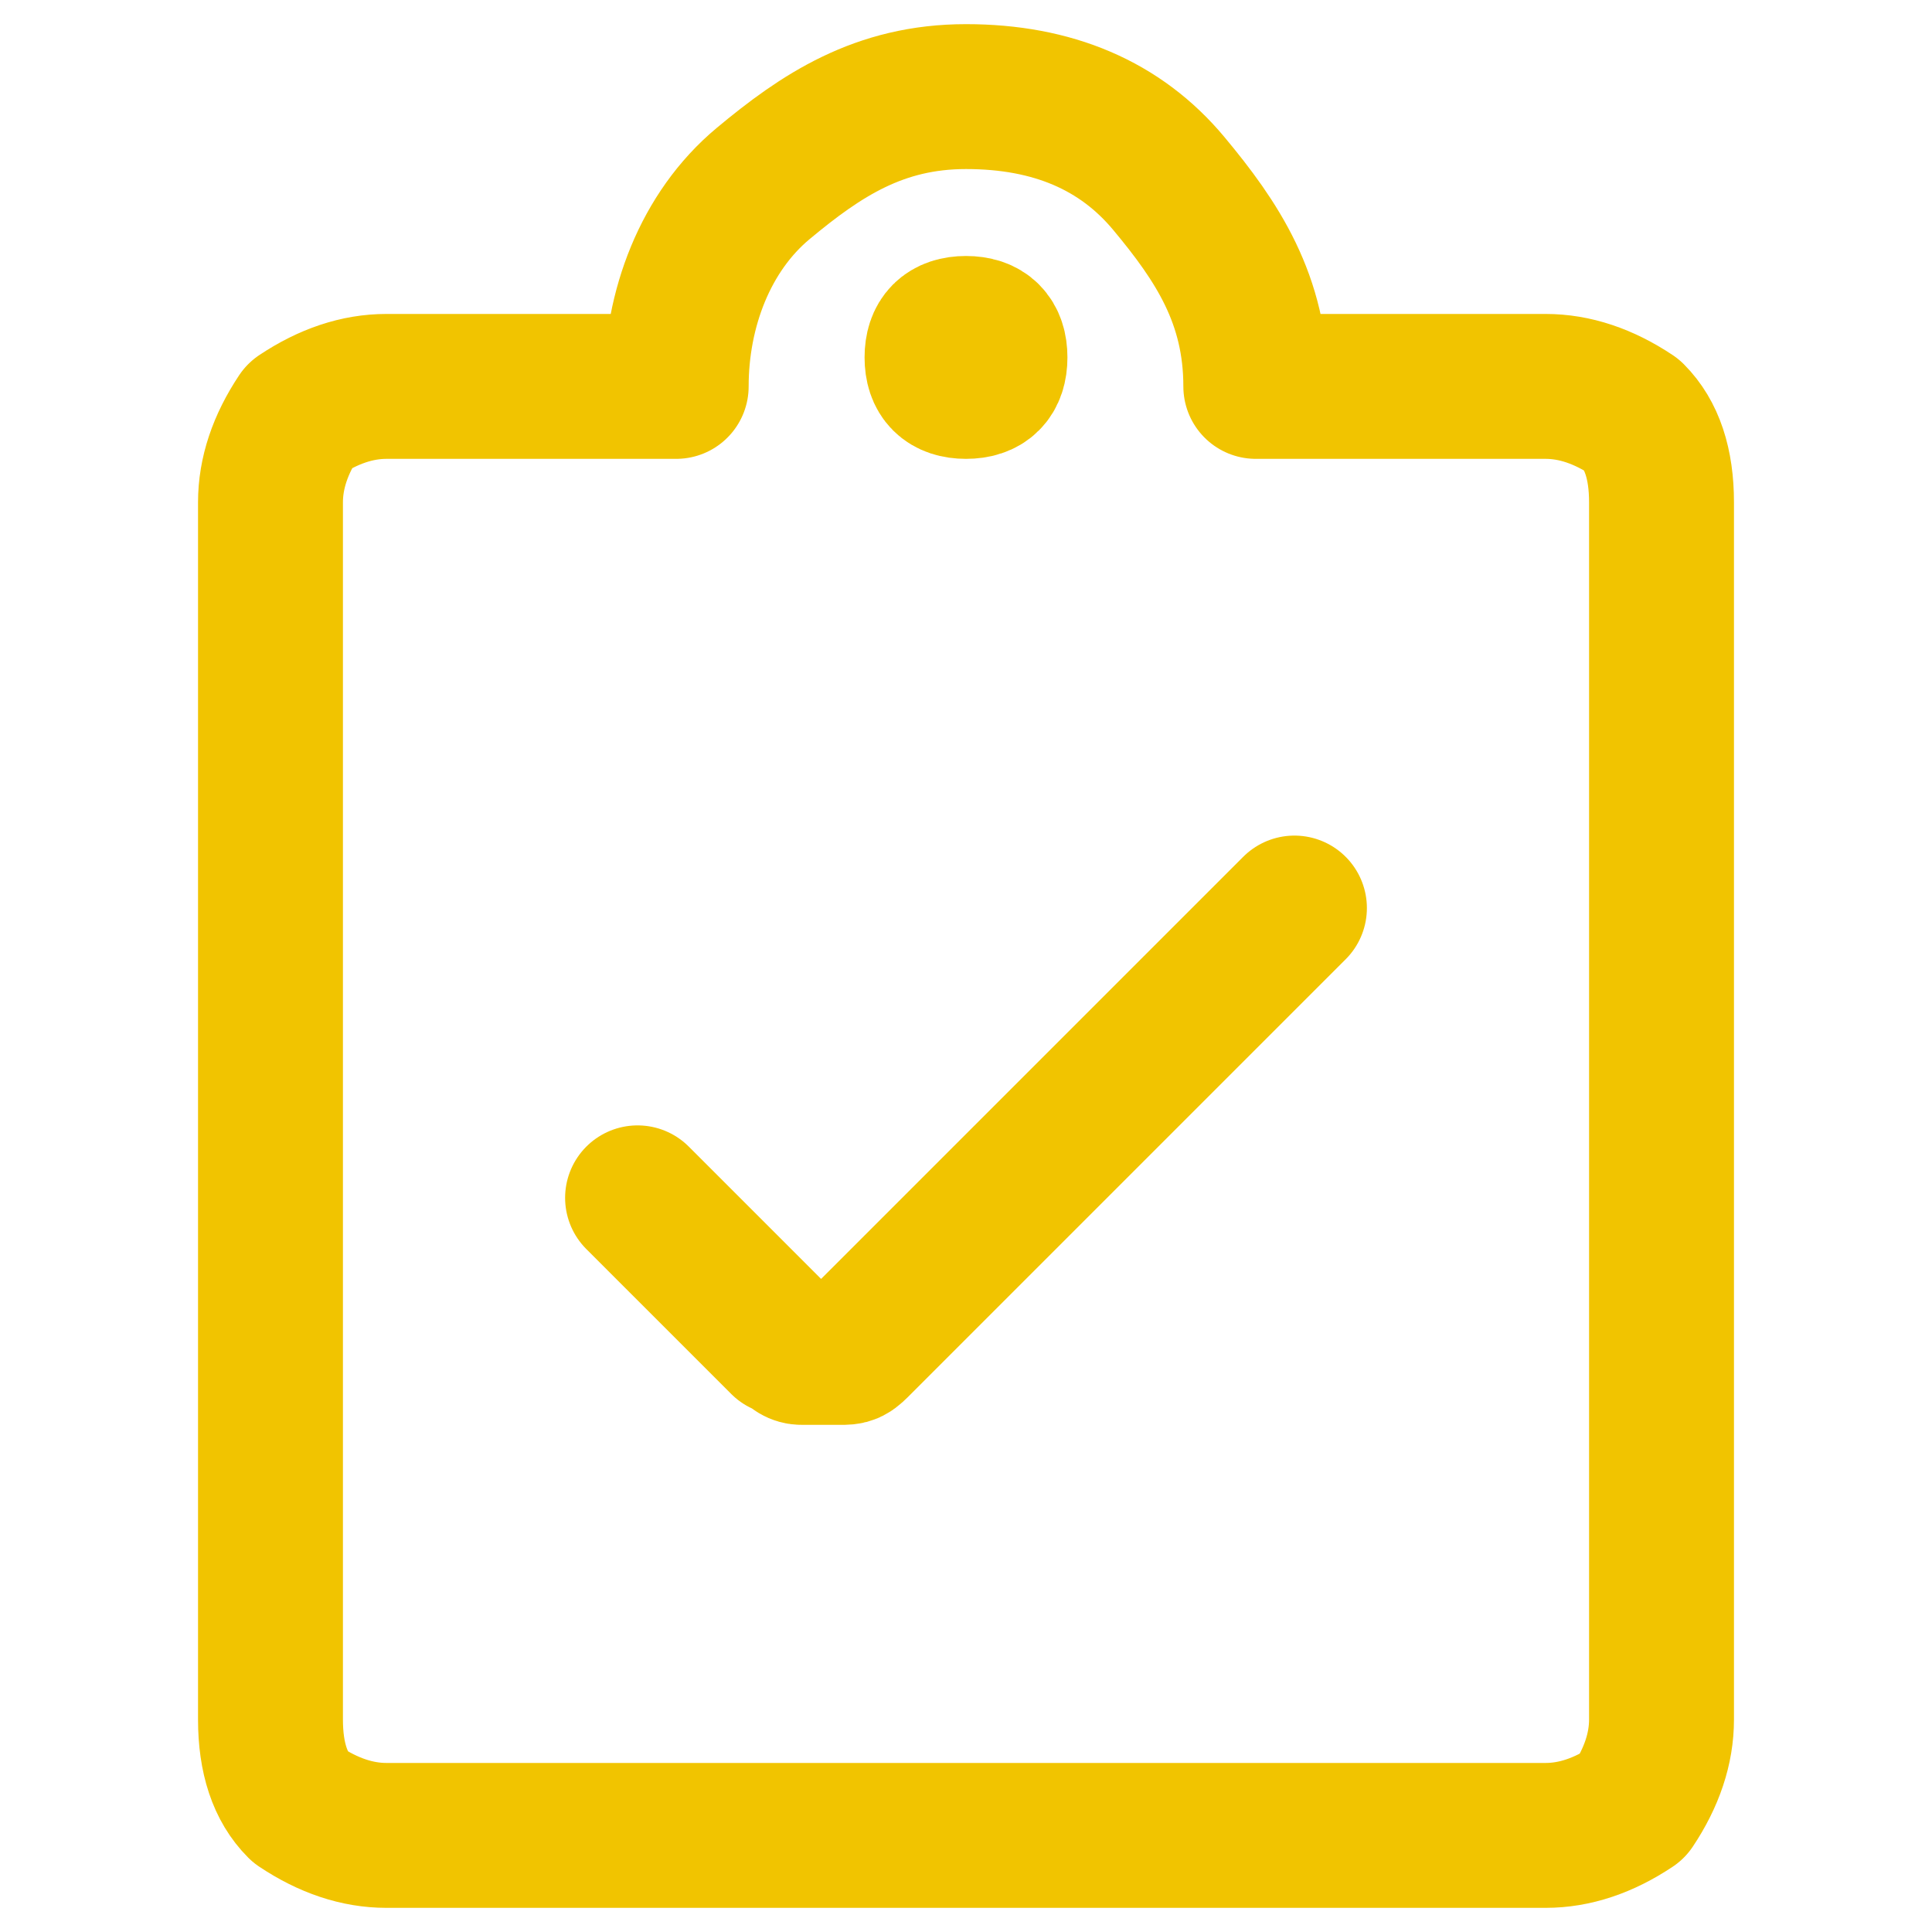 <?xml version="1.0" encoding="UTF-8"?>
<!-- Generator: Adobe Illustrator 27.2.0, SVG Export Plug-In . SVG Version: 6.00 Build 0)  -->
<svg xmlns="http://www.w3.org/2000/svg" xmlns:xlink="http://www.w3.org/1999/xlink" version="1.1" id="Layer_1" x="0px" y="0px" viewBox="0 0 20 20" style="enable-background:new 0 0 20 20;" xml:space="preserve">
<style type="text/css">
	.st0{fill:none;stroke:#F1C400;stroke-width:1.5;stroke-linecap:round;stroke-linejoin:round;stroke-miterlimit:3;}
	.st1{fill:none;stroke:#F1C400;stroke-width:1.5;stroke-miterlimit:3;}
</style>
<path class="st0" d="M13.4,9.4l-4.5,4.5C8.8,14,8.8,14,8.7,14s-0.2,0-0.2,0c-0.1,0-0.2,0-0.2,0c-0.1,0-0.1-0.1-0.2-0.1l-1.5-1.5"></path>
<path class="st0" d="M13,4h3c0.3,0,0.6,0.1,0.9,0.3c0.2,0.2,0.3,0.5,0.3,0.9v12.6c0,0.3-0.1,0.6-0.3,0.9C16.6,18.9,16.3,19,16,19H4  c-0.3,0-0.6-0.1-0.9-0.3c-0.2-0.2-0.3-0.5-0.3-0.9V5.2c0-0.3,0.1-0.6,0.3-0.9C3.4,4.1,3.7,4,4,4h3c0-0.8,0.3-1.6,0.9-2.1S9.1,1,10,1  s1.6,0.3,2.1,0.9S13,3.1,13,4L13,4z"></path>
<path class="st1" d="M10,4C9.8,4,9.7,3.9,9.7,3.7S9.8,3.4,10,3.4"></path>
<path class="st1" d="M10,4c0.2,0,0.3-0.1,0.3-0.3S10.2,3.4,10,3.4"></path>
</svg>
